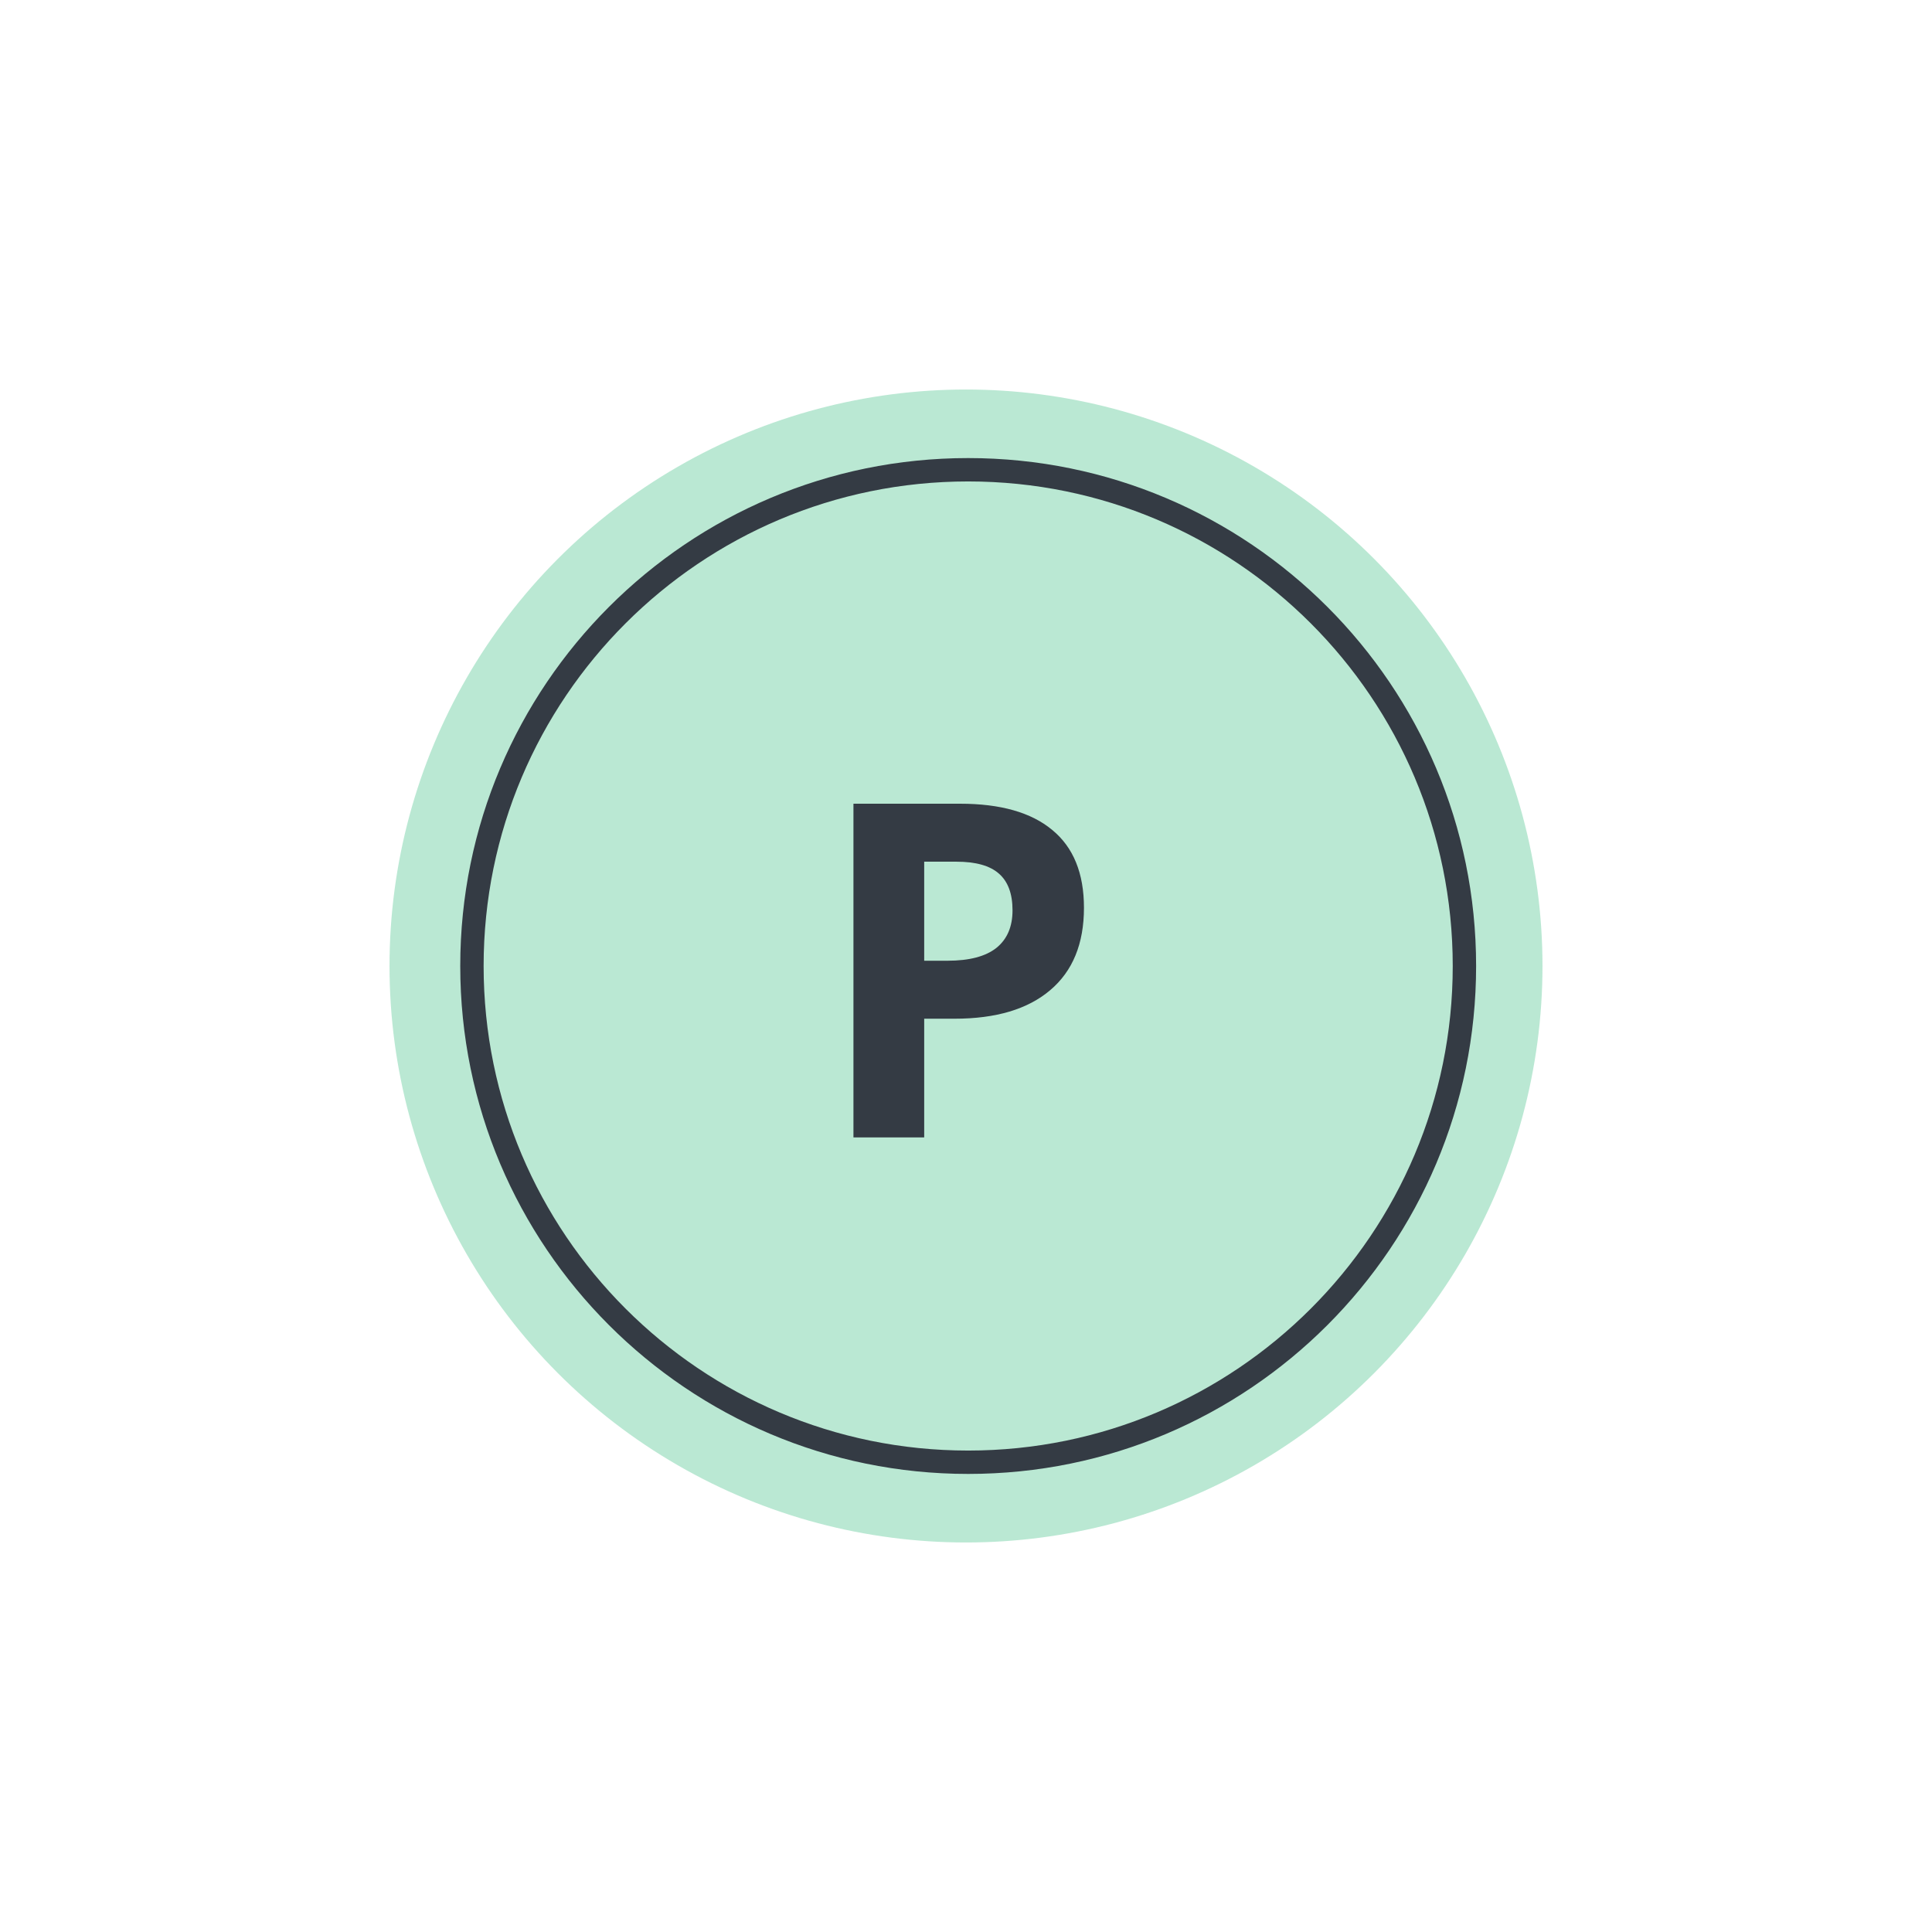 <svg width="124" height="124" viewBox="0 0 124 124" fill="none" xmlns="http://www.w3.org/2000/svg">
<g filter="url(#filter0_f_989_191)">
<circle cx="62" cy="62" r="37" fill="#9DDEC1" fill-opacity="0.7"/>
</g>
<g clip-path="url(#clip0_989_191)">
<path d="M59.317 61.662H60.812C62.208 61.662 63.253 61.389 63.946 60.842C64.64 60.285 64.986 59.48 64.986 58.425C64.986 57.36 64.693 56.574 64.107 56.066C63.531 55.559 62.623 55.305 61.383 55.305H59.317V61.662ZM69.571 58.264C69.571 60.568 68.849 62.331 67.403 63.552C65.968 64.772 63.922 65.383 61.266 65.383H59.317V73H54.776V51.584H61.617C64.215 51.584 66.188 52.145 67.535 53.269C68.893 54.382 69.571 56.047 69.571 58.264Z" fill="#343B44"/>
</g>
<path d="M62.14 93.85C79.73 93.85 93.99 79.59 93.99 62C93.99 44.41 79.73 30.15 62.14 30.15C44.55 30.15 30.29 44.41 30.29 62C30.29 79.59 44.55 93.85 62.14 93.85Z" stroke="#343B44" stroke-width="1.5" stroke-miterlimit="10"/>
<defs>
<filter id="filter0_f_989_191" x="0" y="0" width="124" height="124" filterUnits="userSpaceOnUse" color-interpolation-filters="sRGB">
<feFlood flood-opacity="0" result="BackgroundImageFix"/>
<feBlend mode="normal" in="SourceGraphic" in2="BackgroundImageFix" result="shape"/>
<feGaussianBlur stdDeviation="12.5" result="effect1_foregroundBlur_989_191"/>
</filter>
<clipPath id="clip0_989_191">
<rect width="38" height="40" fill="white" transform="translate(43 42)"/>
</clipPath>
</defs>
</svg>

